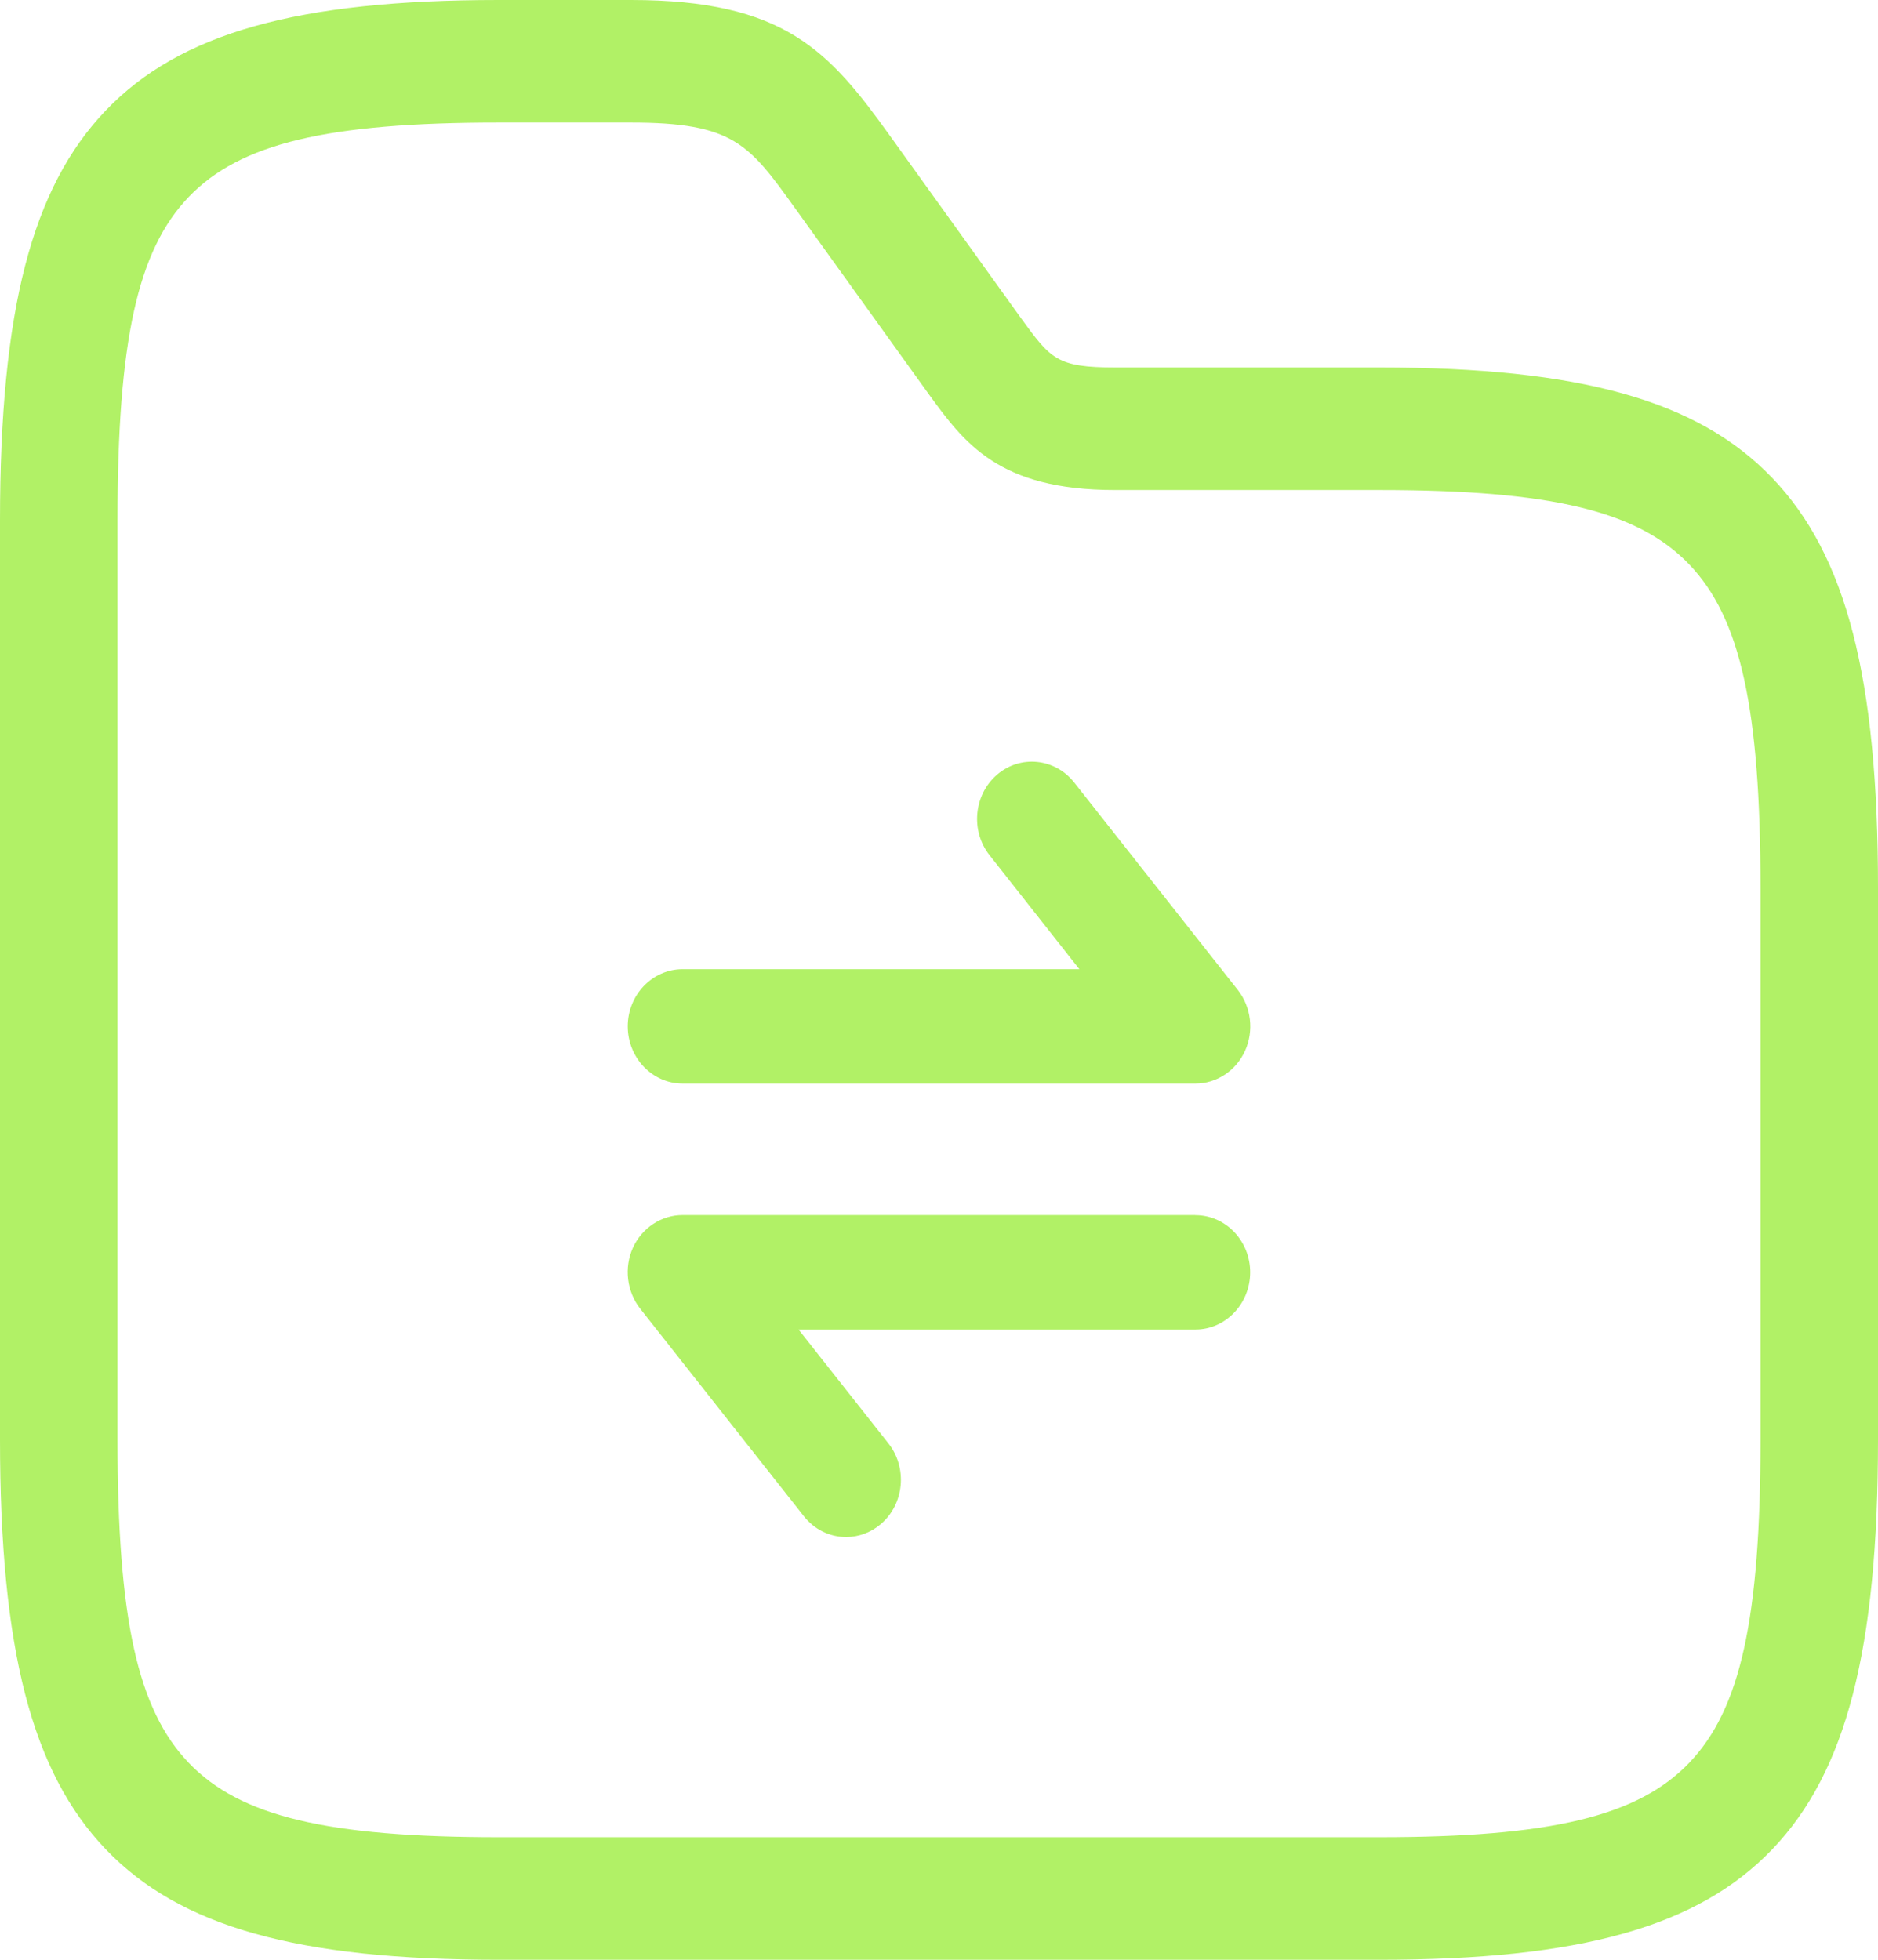 <?xml version="1.0" encoding="UTF-8"?> <svg xmlns="http://www.w3.org/2000/svg" width="23" height="24" viewBox="0 0 23 24" fill="none"><g clip-path="url(#clip0_2447_4348)"><path d="M8.36 13.27H14.641C14.9 13.27 15.138 13.113 15.248 12.869C15.359 12.625 15.324 12.333 15.16 12.124L13.156 9.583C12.921 9.285 12.497 9.241 12.211 9.487C11.925 9.733 11.884 10.175 12.119 10.473L13.219 11.869H8.36C7.99 11.869 7.688 12.183 7.688 12.569C7.688 12.956 7.99 13.27 8.36 13.27V13.27Z" fill="#B1F166"></path><path d="M14.64 14.88H8.359C8.1 14.88 7.862 15.037 7.751 15.281C7.641 15.525 7.676 15.817 7.84 16.026L9.844 18.567C9.972 18.73 10.161 18.823 10.363 18.823C10.518 18.823 10.669 18.766 10.789 18.663C11.075 18.418 11.116 17.975 10.881 17.677L9.78 16.282H14.64C15.01 16.282 15.311 15.967 15.311 15.581C15.311 15.195 15.01 14.881 14.64 14.881L14.64 14.88Z" fill="#B1F166"></path><path d="M21.704 5.852C20.796 4.904 19.356 4.5 16.89 4.5H13.656C12.944 4.5 12.868 4.396 12.507 3.9L10.89 1.65C10.154 0.627 9.608 0 7.727 0H6.11C3.644 0 2.204 0.404 1.296 1.352C0.388 2.3 0 3.802 0 6.375V17.625C0 20.198 0.388 21.7 1.296 22.648C2.204 23.596 3.644 24 6.11 24H16.89C19.356 24 20.796 23.596 21.704 22.648C22.613 21.7 23 20.198 23 17.625V10.875C23 8.302 22.613 6.8 21.704 5.852L21.704 5.852ZM16.89 22.499H6.11C4.004 22.499 2.939 22.244 2.311 21.588C1.684 20.933 1.439 19.821 1.439 17.625V6.375C1.439 4.178 1.683 3.067 2.311 2.412C2.939 1.757 4.005 1.501 6.11 1.501H7.726C8.984 1.501 9.174 1.766 9.738 2.551L11.368 4.818C11.811 5.427 12.229 6.001 13.656 6.001H16.89C18.995 6.001 20.06 6.256 20.688 6.912C21.316 7.567 21.561 8.679 21.561 10.875V17.625C21.561 19.822 21.316 20.933 20.688 21.588C20.06 22.243 18.995 22.499 16.89 22.499H16.89Z" fill="#B1F166"></path></g><defs><clipPath id="clip0_2447_4348"><rect width="23" height="24" fill="white"></rect></clipPath></defs></svg> 